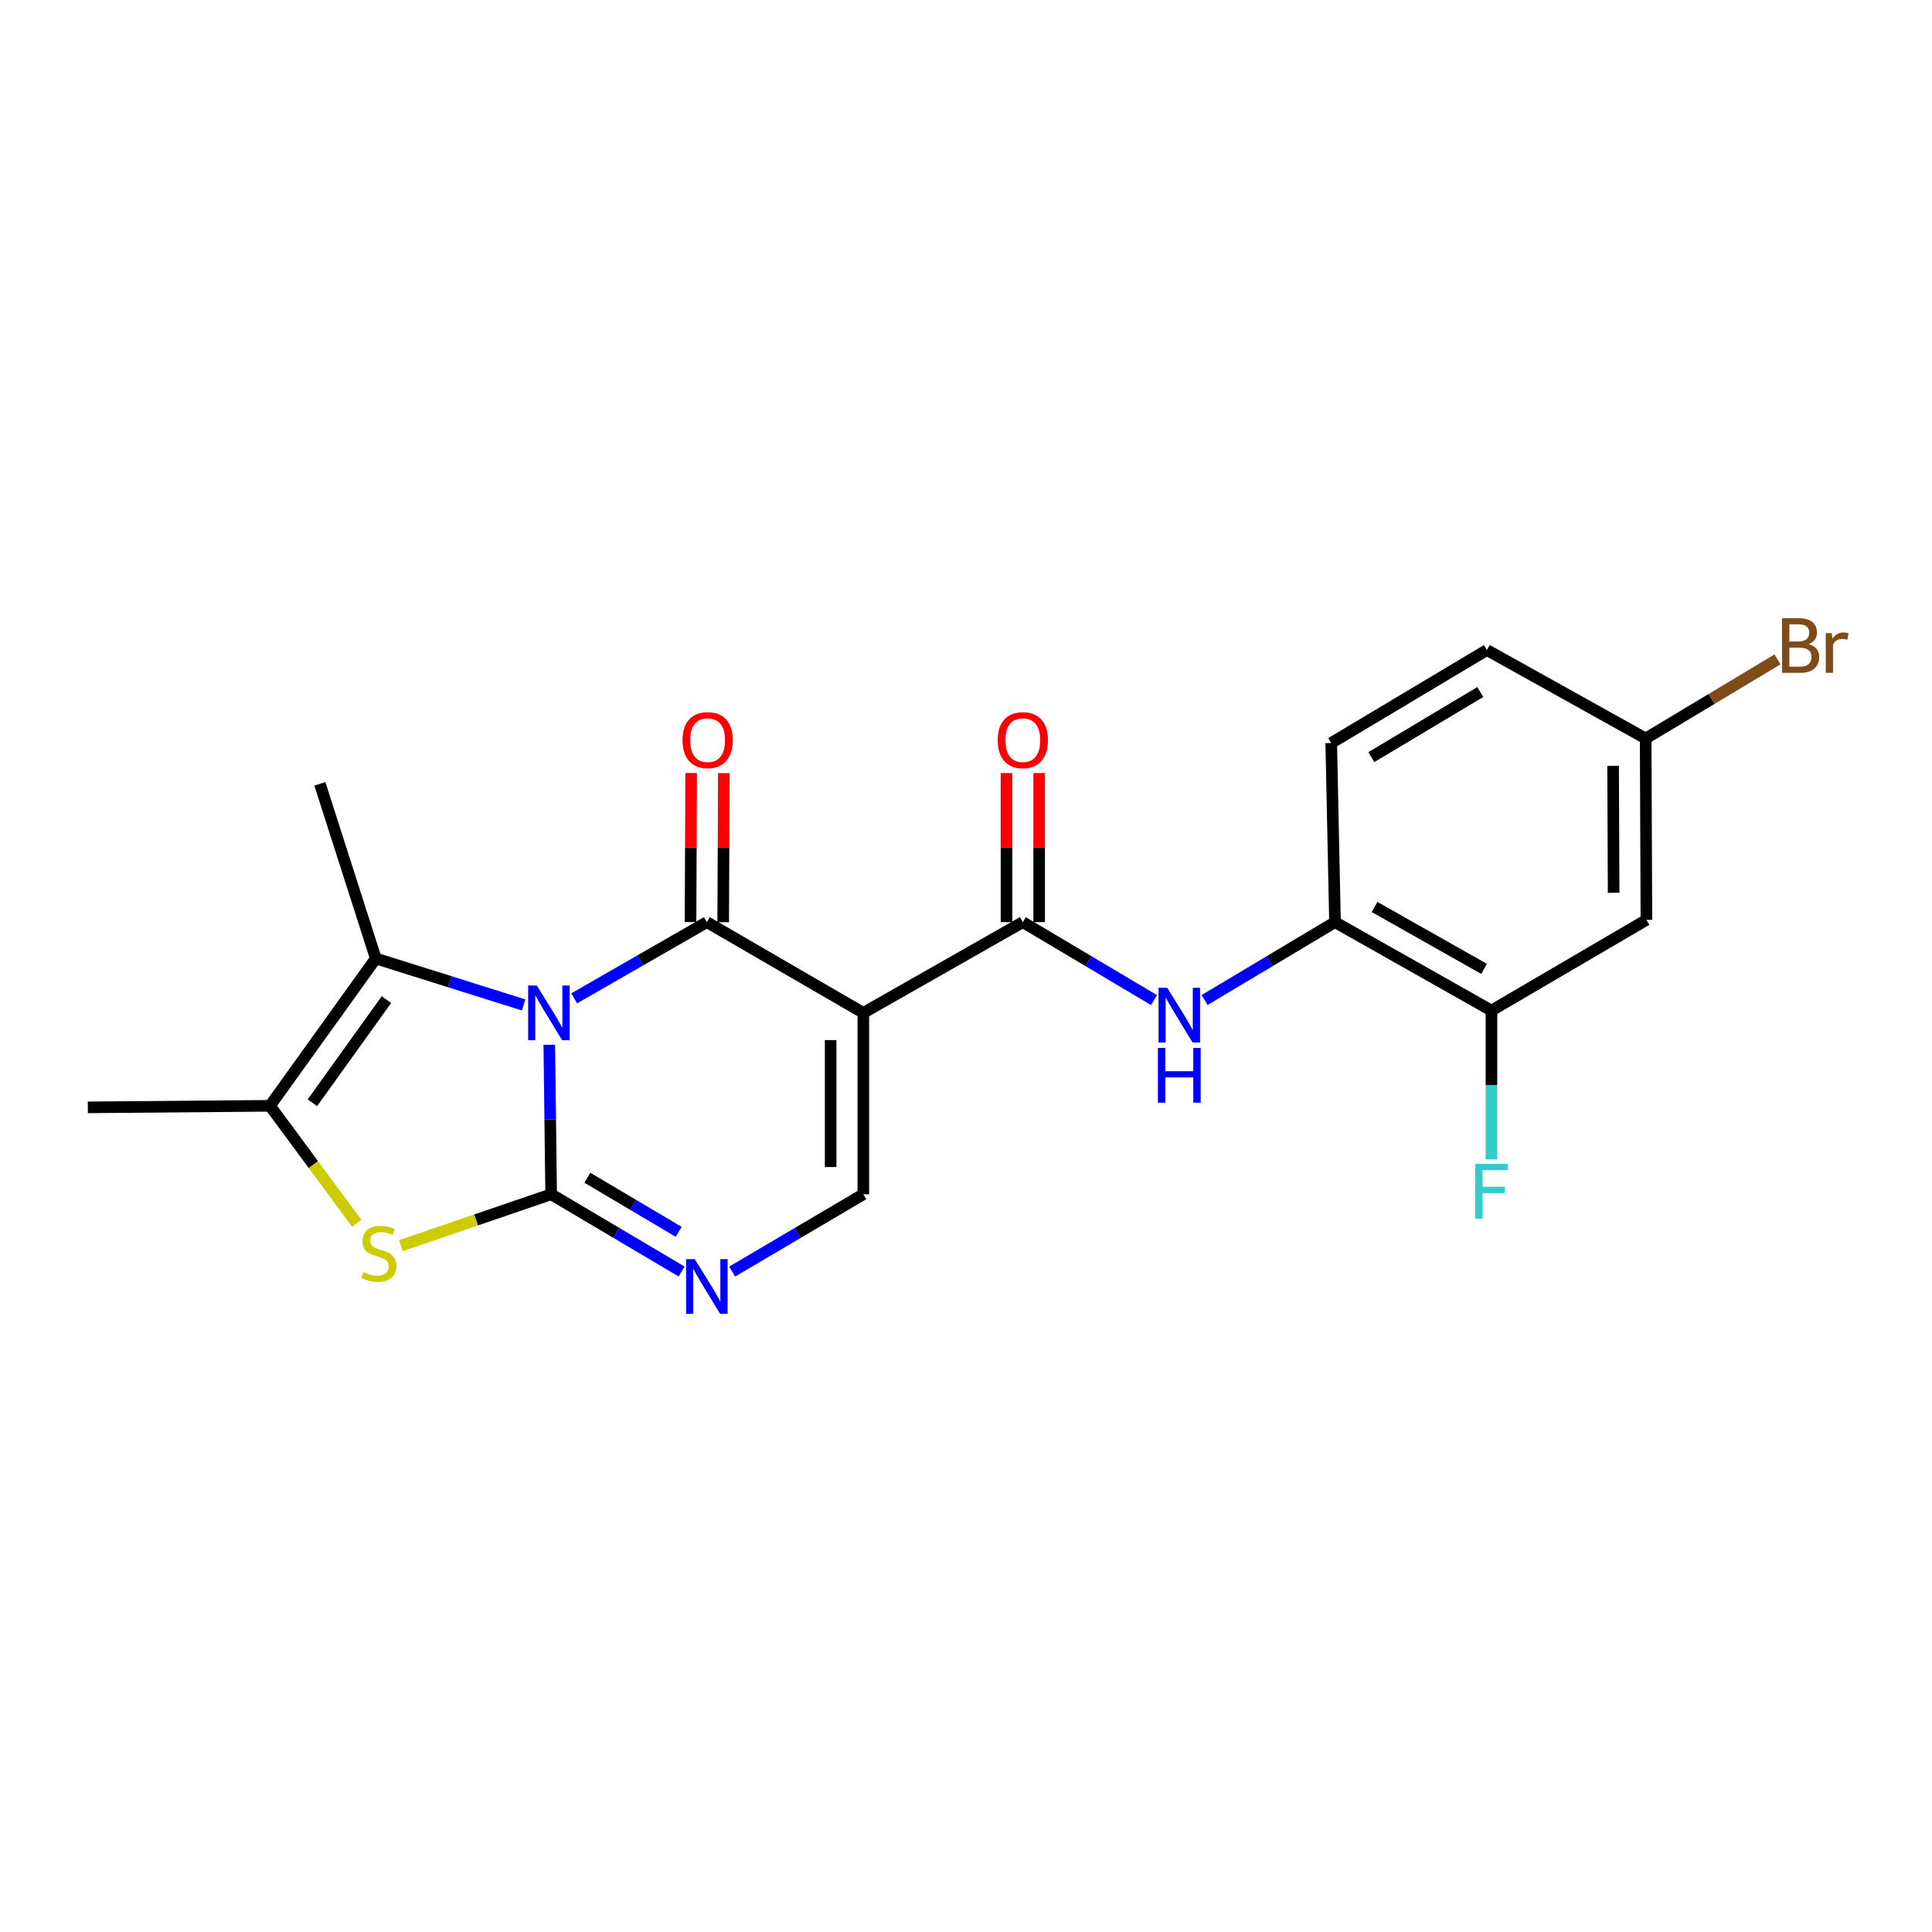 <?xml version='1.0' encoding='iso-8859-1'?>
<svg version='1.1' baseProfile='full'
              xmlns='http://www.w3.org/2000/svg'
                      xmlns:rdkit='http://www.rdkit.org/xml'
                      xmlns:xlink='http://www.w3.org/1999/xlink'
                  xml:space='preserve'
width='1000px' height='1000px' viewBox='0 0 1000 1000'>
<!-- END OF HEADER -->
<rect style='opacity:1.0;fill:#FFFFFF;stroke:none' width='1000' height='1000' x='0' y='0'> </rect>
<path class='bond-0' d='M 284.313,540.774 L 284.793,579.461' style='fill:none;fill-rule:evenodd;stroke:#0000FF;stroke-width:6px;stroke-linecap:butt;stroke-linejoin:miter;stroke-opacity:1' />
<path class='bond-0' d='M 284.793,579.461 L 285.273,618.148' style='fill:none;fill-rule:evenodd;stroke:#000000;stroke-width:6px;stroke-linecap:butt;stroke-linejoin:miter;stroke-opacity:1' />
<path class='bond-1' d='M 297.206,516.742 L 331.538,497.017' style='fill:none;fill-rule:evenodd;stroke:#0000FF;stroke-width:6px;stroke-linecap:butt;stroke-linejoin:miter;stroke-opacity:1' />
<path class='bond-1' d='M 331.538,497.017 L 365.87,477.293' style='fill:none;fill-rule:evenodd;stroke:#000000;stroke-width:6px;stroke-linecap:butt;stroke-linejoin:miter;stroke-opacity:1' />
<path class='bond-3' d='M 271.02,520.151 L 232.761,508.122' style='fill:none;fill-rule:evenodd;stroke:#0000FF;stroke-width:6px;stroke-linecap:butt;stroke-linejoin:miter;stroke-opacity:1' />
<path class='bond-3' d='M 232.761,508.122 L 194.502,496.092' style='fill:none;fill-rule:evenodd;stroke:#000000;stroke-width:6px;stroke-linecap:butt;stroke-linejoin:miter;stroke-opacity:1' />
<path class='bond-4' d='M 285.273,618.148 L 246.395,631.449' style='fill:none;fill-rule:evenodd;stroke:#000000;stroke-width:6px;stroke-linecap:butt;stroke-linejoin:miter;stroke-opacity:1' />
<path class='bond-4' d='M 246.395,631.449 L 207.517,644.749' style='fill:none;fill-rule:evenodd;stroke:#CCCC00;stroke-width:6px;stroke-linecap:butt;stroke-linejoin:miter;stroke-opacity:1' />
<path class='bond-5' d='M 285.273,618.148 L 319.031,638.141' style='fill:none;fill-rule:evenodd;stroke:#000000;stroke-width:6px;stroke-linecap:butt;stroke-linejoin:miter;stroke-opacity:1' />
<path class='bond-5' d='M 319.031,638.141 L 352.789,658.134' style='fill:none;fill-rule:evenodd;stroke:#0000FF;stroke-width:6px;stroke-linecap:butt;stroke-linejoin:miter;stroke-opacity:1' />
<path class='bond-5' d='M 304.018,609.596 L 327.648,623.591' style='fill:none;fill-rule:evenodd;stroke:#000000;stroke-width:6px;stroke-linecap:butt;stroke-linejoin:miter;stroke-opacity:1' />
<path class='bond-5' d='M 327.648,623.591 L 351.279,637.586' style='fill:none;fill-rule:evenodd;stroke:#0000FF;stroke-width:6px;stroke-linecap:butt;stroke-linejoin:miter;stroke-opacity:1' />
<path class='bond-2' d='M 365.87,477.293 L 446.853,524.267' style='fill:none;fill-rule:evenodd;stroke:#000000;stroke-width:6px;stroke-linecap:butt;stroke-linejoin:miter;stroke-opacity:1' />
<path class='bond-12' d='M 374.326,477.329 L 374.491,438.75' style='fill:none;fill-rule:evenodd;stroke:#000000;stroke-width:6px;stroke-linecap:butt;stroke-linejoin:miter;stroke-opacity:1' />
<path class='bond-12' d='M 374.491,438.75 L 374.656,400.17' style='fill:none;fill-rule:evenodd;stroke:#FF0000;stroke-width:6px;stroke-linecap:butt;stroke-linejoin:miter;stroke-opacity:1' />
<path class='bond-12' d='M 357.415,477.257 L 357.581,438.677' style='fill:none;fill-rule:evenodd;stroke:#000000;stroke-width:6px;stroke-linecap:butt;stroke-linejoin:miter;stroke-opacity:1' />
<path class='bond-12' d='M 357.581,438.677 L 357.746,400.098' style='fill:none;fill-rule:evenodd;stroke:#FF0000;stroke-width:6px;stroke-linecap:butt;stroke-linejoin:miter;stroke-opacity:1' />
<path class='bond-6' d='M 446.853,524.267 L 529.413,477.293' style='fill:none;fill-rule:evenodd;stroke:#000000;stroke-width:6px;stroke-linecap:butt;stroke-linejoin:miter;stroke-opacity:1' />
<path class='bond-7' d='M 446.853,524.267 L 446.853,618.148' style='fill:none;fill-rule:evenodd;stroke:#000000;stroke-width:6px;stroke-linecap:butt;stroke-linejoin:miter;stroke-opacity:1' />
<path class='bond-7' d='M 429.942,538.349 L 429.942,604.066' style='fill:none;fill-rule:evenodd;stroke:#000000;stroke-width:6px;stroke-linecap:butt;stroke-linejoin:miter;stroke-opacity:1' />
<path class='bond-8' d='M 194.502,496.092 L 139.74,572.367' style='fill:none;fill-rule:evenodd;stroke:#000000;stroke-width:6px;stroke-linecap:butt;stroke-linejoin:miter;stroke-opacity:1' />
<path class='bond-8' d='M 200.024,517.395 L 161.691,570.788' style='fill:none;fill-rule:evenodd;stroke:#000000;stroke-width:6px;stroke-linecap:butt;stroke-linejoin:miter;stroke-opacity:1' />
<path class='bond-18' d='M 194.502,496.092 L 165.566,405.705' style='fill:none;fill-rule:evenodd;stroke:#000000;stroke-width:6px;stroke-linecap:butt;stroke-linejoin:miter;stroke-opacity:1' />
<path class='bond-22' d='M 184.629,633.155 L 162.184,602.761' style='fill:none;fill-rule:evenodd;stroke:#CCCC00;stroke-width:6px;stroke-linecap:butt;stroke-linejoin:miter;stroke-opacity:1' />
<path class='bond-22' d='M 162.184,602.761 L 139.74,572.367' style='fill:none;fill-rule:evenodd;stroke:#000000;stroke-width:6px;stroke-linecap:butt;stroke-linejoin:miter;stroke-opacity:1' />
<path class='bond-23' d='M 378.96,658.166 L 412.907,638.157' style='fill:none;fill-rule:evenodd;stroke:#0000FF;stroke-width:6px;stroke-linecap:butt;stroke-linejoin:miter;stroke-opacity:1' />
<path class='bond-23' d='M 412.907,638.157 L 446.853,618.148' style='fill:none;fill-rule:evenodd;stroke:#000000;stroke-width:6px;stroke-linecap:butt;stroke-linejoin:miter;stroke-opacity:1' />
<path class='bond-9' d='M 529.413,477.293 L 563.362,497.471' style='fill:none;fill-rule:evenodd;stroke:#000000;stroke-width:6px;stroke-linecap:butt;stroke-linejoin:miter;stroke-opacity:1' />
<path class='bond-9' d='M 563.362,497.471 L 597.31,517.648' style='fill:none;fill-rule:evenodd;stroke:#0000FF;stroke-width:6px;stroke-linecap:butt;stroke-linejoin:miter;stroke-opacity:1' />
<path class='bond-14' d='M 537.869,477.293 L 537.869,438.714' style='fill:none;fill-rule:evenodd;stroke:#000000;stroke-width:6px;stroke-linecap:butt;stroke-linejoin:miter;stroke-opacity:1' />
<path class='bond-14' d='M 537.869,438.714 L 537.869,400.134' style='fill:none;fill-rule:evenodd;stroke:#FF0000;stroke-width:6px;stroke-linecap:butt;stroke-linejoin:miter;stroke-opacity:1' />
<path class='bond-14' d='M 520.958,477.293 L 520.958,438.714' style='fill:none;fill-rule:evenodd;stroke:#000000;stroke-width:6px;stroke-linecap:butt;stroke-linejoin:miter;stroke-opacity:1' />
<path class='bond-14' d='M 520.958,438.714 L 520.958,400.134' style='fill:none;fill-rule:evenodd;stroke:#FF0000;stroke-width:6px;stroke-linecap:butt;stroke-linejoin:miter;stroke-opacity:1' />
<path class='bond-21' d='M 139.74,572.367 L 45.455,573.166' style='fill:none;fill-rule:evenodd;stroke:#000000;stroke-width:6px;stroke-linecap:butt;stroke-linejoin:miter;stroke-opacity:1' />
<path class='bond-10' d='M 623.492,517.614 L 657.242,497.454' style='fill:none;fill-rule:evenodd;stroke:#0000FF;stroke-width:6px;stroke-linecap:butt;stroke-linejoin:miter;stroke-opacity:1' />
<path class='bond-10' d='M 657.242,497.454 L 690.993,477.293' style='fill:none;fill-rule:evenodd;stroke:#000000;stroke-width:6px;stroke-linecap:butt;stroke-linejoin:miter;stroke-opacity:1' />
<path class='bond-11' d='M 690.993,477.293 L 771.975,523.073' style='fill:none;fill-rule:evenodd;stroke:#000000;stroke-width:6px;stroke-linecap:butt;stroke-linejoin:miter;stroke-opacity:1' />
<path class='bond-11' d='M 711.462,469.439 L 768.15,501.485' style='fill:none;fill-rule:evenodd;stroke:#000000;stroke-width:6px;stroke-linecap:butt;stroke-linejoin:miter;stroke-opacity:1' />
<path class='bond-15' d='M 690.993,477.293 L 689.039,384.586' style='fill:none;fill-rule:evenodd;stroke:#000000;stroke-width:6px;stroke-linecap:butt;stroke-linejoin:miter;stroke-opacity:1' />
<path class='bond-13' d='M 771.975,523.073 L 852.178,476.128' style='fill:none;fill-rule:evenodd;stroke:#000000;stroke-width:6px;stroke-linecap:butt;stroke-linejoin:miter;stroke-opacity:1' />
<path class='bond-17' d='M 771.975,523.073 L 771.975,561.586' style='fill:none;fill-rule:evenodd;stroke:#000000;stroke-width:6px;stroke-linecap:butt;stroke-linejoin:miter;stroke-opacity:1' />
<path class='bond-17' d='M 771.975,561.586 L 771.975,600.1' style='fill:none;fill-rule:evenodd;stroke:#33CCCC;stroke-width:6px;stroke-linecap:butt;stroke-linejoin:miter;stroke-opacity:1' />
<path class='bond-24' d='M 852.178,476.128 L 851.793,382.237' style='fill:none;fill-rule:evenodd;stroke:#000000;stroke-width:6px;stroke-linecap:butt;stroke-linejoin:miter;stroke-opacity:1' />
<path class='bond-24' d='M 835.21,462.114 L 834.94,396.39' style='fill:none;fill-rule:evenodd;stroke:#000000;stroke-width:6px;stroke-linecap:butt;stroke-linejoin:miter;stroke-opacity:1' />
<path class='bond-19' d='M 689.039,384.586 L 769.617,336.457' style='fill:none;fill-rule:evenodd;stroke:#000000;stroke-width:6px;stroke-linecap:butt;stroke-linejoin:miter;stroke-opacity:1' />
<path class='bond-19' d='M 709.797,391.885 L 766.202,358.194' style='fill:none;fill-rule:evenodd;stroke:#000000;stroke-width:6px;stroke-linecap:butt;stroke-linejoin:miter;stroke-opacity:1' />
<path class='bond-16' d='M 851.793,382.237 L 769.617,336.457' style='fill:none;fill-rule:evenodd;stroke:#000000;stroke-width:6px;stroke-linecap:butt;stroke-linejoin:miter;stroke-opacity:1' />
<path class='bond-20' d='M 851.793,382.237 L 885.915,361.765' style='fill:none;fill-rule:evenodd;stroke:#000000;stroke-width:6px;stroke-linecap:butt;stroke-linejoin:miter;stroke-opacity:1' />
<path class='bond-20' d='M 885.915,361.765 L 920.037,341.292' style='fill:none;fill-rule:evenodd;stroke:#7F4C19;stroke-width:6px;stroke-linecap:butt;stroke-linejoin:miter;stroke-opacity:1' />
<path  class='atom-0' d='M 277.848 510.107
L 287.128 525.107
Q 288.048 526.587, 289.528 529.267
Q 291.008 531.947, 291.088 532.107
L 291.088 510.107
L 294.848 510.107
L 294.848 538.427
L 290.968 538.427
L 281.008 522.027
Q 279.848 520.107, 278.608 517.907
Q 277.408 515.707, 277.048 515.027
L 277.048 538.427
L 273.368 538.427
L 273.368 510.107
L 277.848 510.107
' fill='#0000FF'/>
<path  class='atom-5' d='M 188.08 658.382
Q 188.4 658.502, 189.72 659.062
Q 191.04 659.622, 192.48 659.982
Q 193.96 660.302, 195.4 660.302
Q 198.08 660.302, 199.64 659.022
Q 201.2 657.702, 201.2 655.422
Q 201.2 653.862, 200.4 652.902
Q 199.64 651.942, 198.44 651.422
Q 197.24 650.902, 195.24 650.302
Q 192.72 649.542, 191.2 648.822
Q 189.72 648.102, 188.64 646.582
Q 187.6 645.062, 187.6 642.502
Q 187.6 638.942, 190 636.742
Q 192.44 634.542, 197.24 634.542
Q 200.52 634.542, 204.24 636.102
L 203.32 639.182
Q 199.92 637.782, 197.36 637.782
Q 194.6 637.782, 193.08 638.942
Q 191.56 640.062, 191.6 642.022
Q 191.6 643.542, 192.36 644.462
Q 193.16 645.382, 194.28 645.902
Q 195.44 646.422, 197.36 647.022
Q 199.92 647.822, 201.44 648.622
Q 202.96 649.422, 204.04 651.062
Q 205.16 652.662, 205.16 655.422
Q 205.16 659.342, 202.52 661.462
Q 199.92 663.542, 195.56 663.542
Q 193.04 663.542, 191.12 662.982
Q 189.24 662.462, 187 661.542
L 188.08 658.382
' fill='#CCCC00'/>
<path  class='atom-6' d='M 359.61 651.722
L 368.89 666.722
Q 369.81 668.202, 371.29 670.882
Q 372.77 673.562, 372.85 673.722
L 372.85 651.722
L 376.61 651.722
L 376.61 680.042
L 372.73 680.042
L 362.77 663.642
Q 361.61 661.722, 360.37 659.522
Q 359.17 657.322, 358.81 656.642
L 358.81 680.042
L 355.13 680.042
L 355.13 651.722
L 359.61 651.722
' fill='#0000FF'/>
<path  class='atom-10' d='M 604.145 511.271
L 613.425 526.271
Q 614.345 527.751, 615.825 530.431
Q 617.305 533.111, 617.385 533.271
L 617.385 511.271
L 621.145 511.271
L 621.145 539.591
L 617.265 539.591
L 607.305 523.191
Q 606.145 521.271, 604.905 519.071
Q 603.705 516.871, 603.345 516.191
L 603.345 539.591
L 599.665 539.591
L 599.665 511.271
L 604.145 511.271
' fill='#0000FF'/>
<path  class='atom-10' d='M 599.325 542.423
L 603.165 542.423
L 603.165 554.463
L 617.645 554.463
L 617.645 542.423
L 621.485 542.423
L 621.485 570.743
L 617.645 570.743
L 617.645 557.663
L 603.165 557.663
L 603.165 570.743
L 599.325 570.743
L 599.325 542.423
' fill='#0000FF'/>
<path  class='atom-13' d='M 353.274 383.097
Q 353.274 376.297, 356.634 372.497
Q 359.994 368.697, 366.274 368.697
Q 372.554 368.697, 375.914 372.497
Q 379.274 376.297, 379.274 383.097
Q 379.274 389.977, 375.874 393.897
Q 372.474 397.777, 366.274 397.777
Q 360.034 397.777, 356.634 393.897
Q 353.274 390.017, 353.274 383.097
M 366.274 394.577
Q 370.594 394.577, 372.914 391.697
Q 375.274 388.777, 375.274 383.097
Q 375.274 377.537, 372.914 374.737
Q 370.594 371.897, 366.274 371.897
Q 361.954 371.897, 359.594 374.697
Q 357.274 377.497, 357.274 383.097
Q 357.274 388.817, 359.594 391.697
Q 361.954 394.577, 366.274 394.577
' fill='#FF0000'/>
<path  class='atom-15' d='M 516.413 383.097
Q 516.413 376.297, 519.773 372.497
Q 523.133 368.697, 529.413 368.697
Q 535.693 368.697, 539.053 372.497
Q 542.413 376.297, 542.413 383.097
Q 542.413 389.977, 539.013 393.897
Q 535.613 397.777, 529.413 397.777
Q 523.173 397.777, 519.773 393.897
Q 516.413 390.017, 516.413 383.097
M 529.413 394.577
Q 533.733 394.577, 536.053 391.697
Q 538.413 388.777, 538.413 383.097
Q 538.413 377.537, 536.053 374.737
Q 533.733 371.897, 529.413 371.897
Q 525.093 371.897, 522.733 374.697
Q 520.413 377.497, 520.413 383.097
Q 520.413 388.817, 522.733 391.697
Q 525.093 394.577, 529.413 394.577
' fill='#FF0000'/>
<path  class='atom-18' d='M 763.555 602.438
L 780.395 602.438
L 780.395 605.678
L 767.355 605.678
L 767.355 614.278
L 778.955 614.278
L 778.955 617.558
L 767.355 617.558
L 767.355 630.758
L 763.555 630.758
L 763.555 602.438
' fill='#33CCCC'/>
<path  class='atom-21' d='M 936.135 333.398
Q 938.855 334.158, 940.215 335.838
Q 941.615 337.478, 941.615 339.918
Q 941.615 343.838, 939.095 346.078
Q 936.615 348.278, 931.895 348.278
L 922.375 348.278
L 922.375 319.958
L 930.735 319.958
Q 935.575 319.958, 938.015 321.918
Q 940.455 323.878, 940.455 327.478
Q 940.455 331.758, 936.135 333.398
M 926.175 323.158
L 926.175 332.038
L 930.735 332.038
Q 933.535 332.038, 934.975 330.918
Q 936.455 329.758, 936.455 327.478
Q 936.455 323.158, 930.735 323.158
L 926.175 323.158
M 931.895 345.078
Q 934.655 345.078, 936.135 343.758
Q 937.615 342.438, 937.615 339.918
Q 937.615 337.598, 935.975 336.438
Q 934.375 335.238, 931.295 335.238
L 926.175 335.238
L 926.175 345.078
L 931.895 345.078
' fill='#7F4C19'/>
<path  class='atom-21' d='M 948.055 327.718
L 948.495 330.558
Q 950.655 327.358, 954.175 327.358
Q 955.295 327.358, 956.815 327.758
L 956.215 331.118
Q 954.495 330.718, 953.535 330.718
Q 951.855 330.718, 950.735 331.398
Q 949.655 332.038, 948.775 333.598
L 948.775 348.278
L 945.015 348.278
L 945.015 327.718
L 948.055 327.718
' fill='#7F4C19'/>
</svg>

